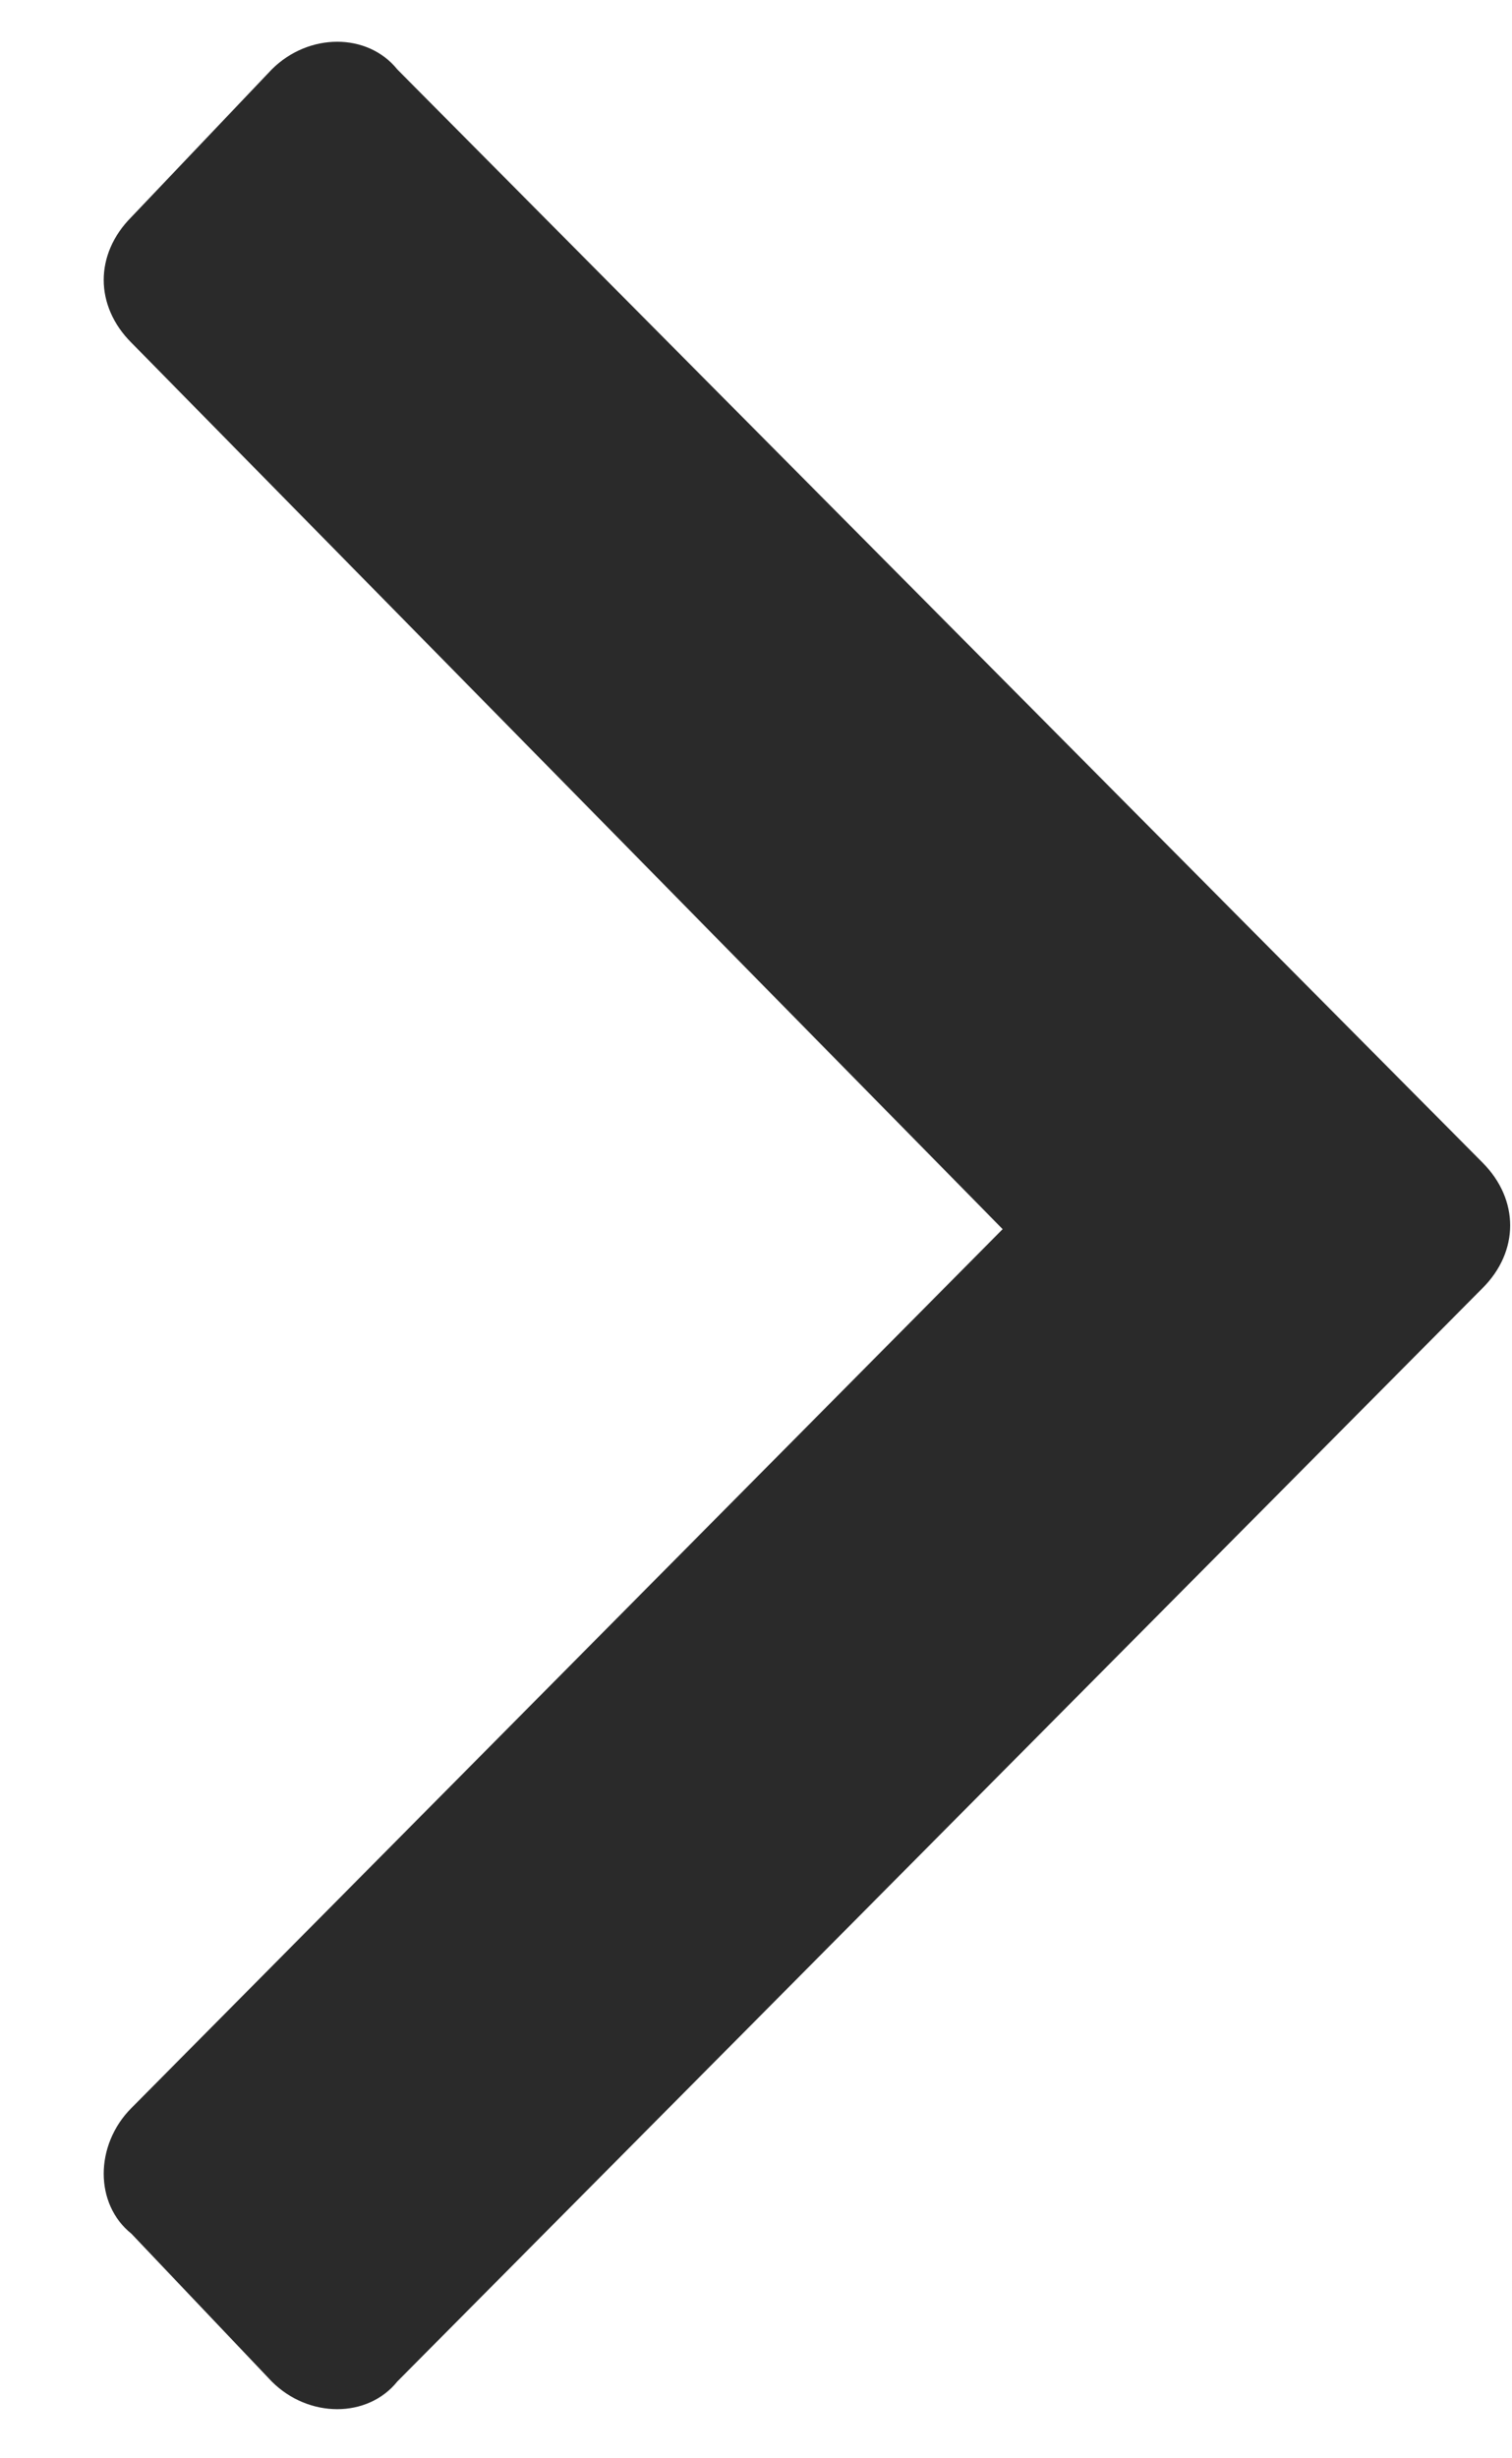 <svg width="8" height="13" viewBox="0 0 8 13" fill="none" xmlns="http://www.w3.org/2000/svg">
<path d="M7.844 6.812C8.039 6.617 8.039 6.344 7.844 6.148L2.102 0.367C1.945 0.172 1.633 0.172 1.438 0.367L0.695 1.148C0.5 1.344 0.5 1.617 0.695 1.812L5.305 6.5L0.695 11.148C0.5 11.344 0.5 11.656 0.695 11.812L1.438 12.594C1.633 12.789 1.945 12.789 2.102 12.594L7.844 6.812Z" fill="#2A2A2A"/>
</svg>
